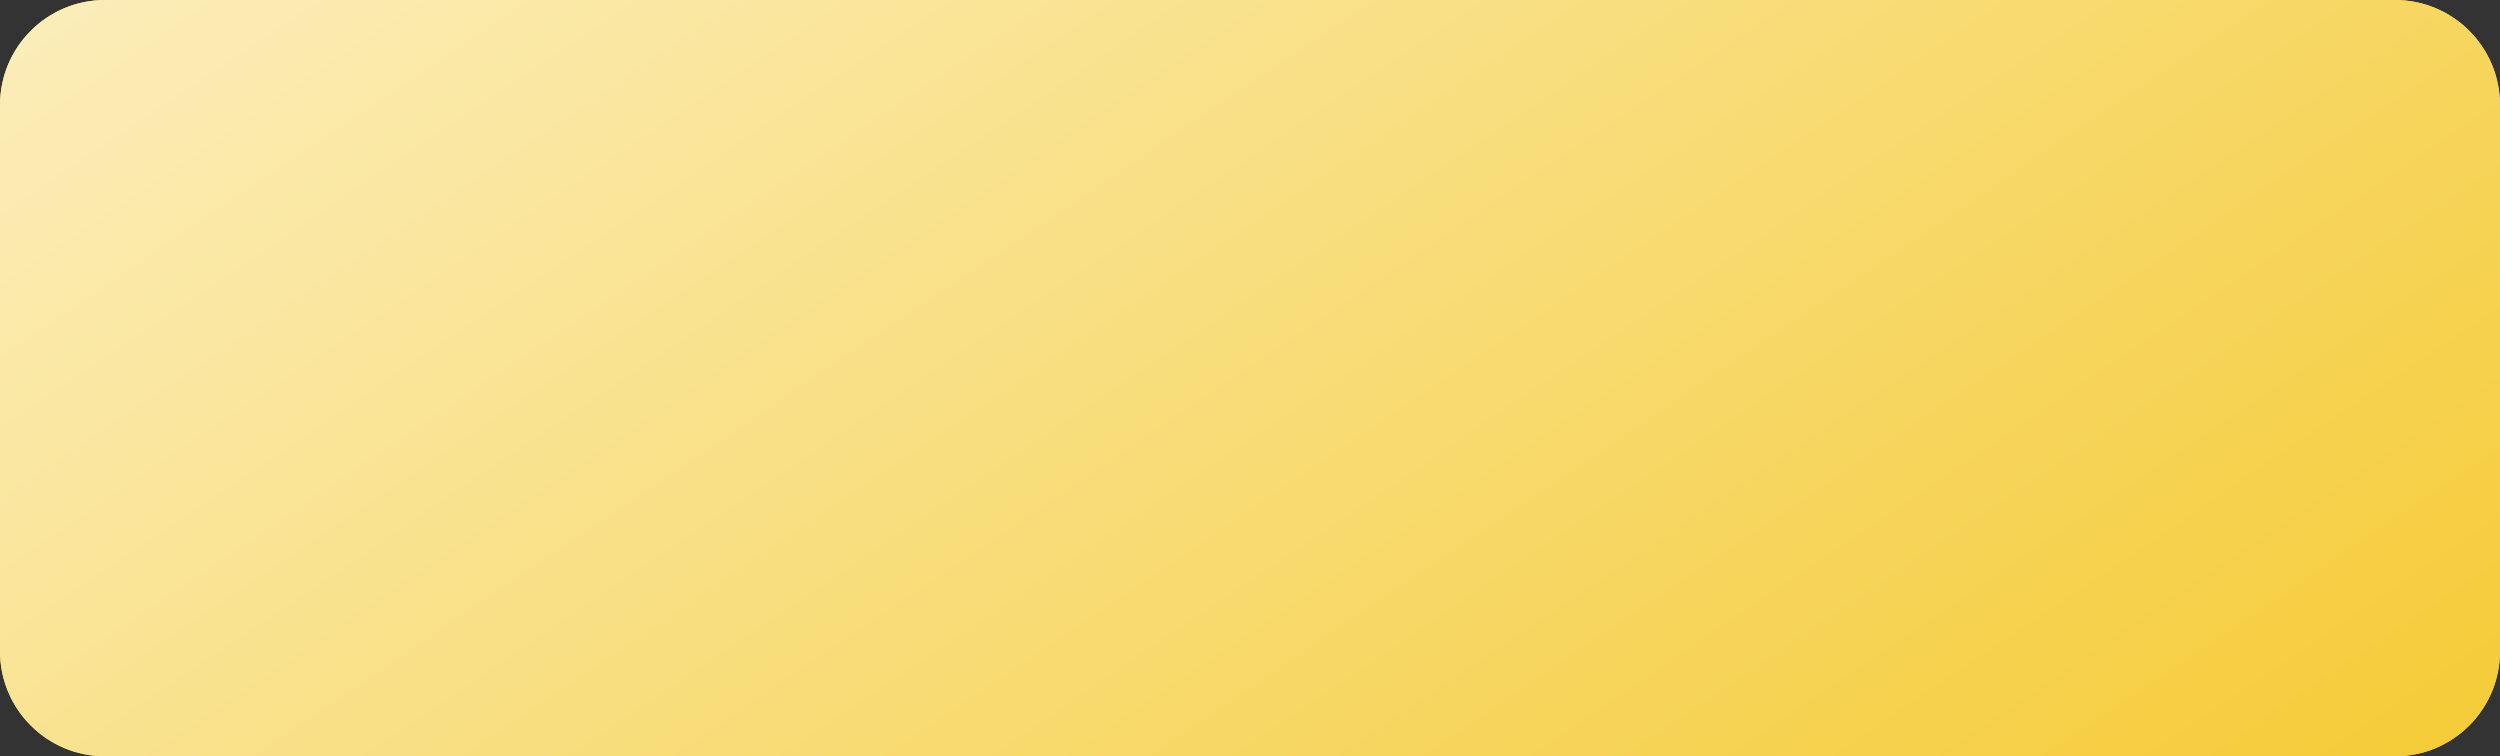 <?xml version="1.0" encoding="UTF-8"?> <svg xmlns="http://www.w3.org/2000/svg" width="476" height="144" viewBox="0 0 476 144" fill="none"><rect x="0" y="0" width="476" height="144" fill="#333333" stroke="none"/> <path d="M0 20C0 8.954 8.954 0 20 0H456C467.046 0 476 8.954 476 20V124C476 135.046 467.046 144 456 144H20C8.954 144 0 135.046 0 124V20Z" fill="#F7CE40"></path> <path d="M0 20C0 8.954 8.954 0 20 0H456C467.046 0 476 8.954 476 20V124C476 135.046 467.046 144 456 144H20C8.954 144 0 135.046 0 124V20Z" fill="url(#paint0_linear_9_146)"></path> <defs> <linearGradient id="paint0_linear_9_146" x1="459.168" y1="144" x2="139.322" y2="-330.381" gradientUnits="userSpaceOnUse"> <stop stop-color="#F5CC39"></stop> <stop offset="1" stop-color="white"></stop> </linearGradient> </defs> </svg> 